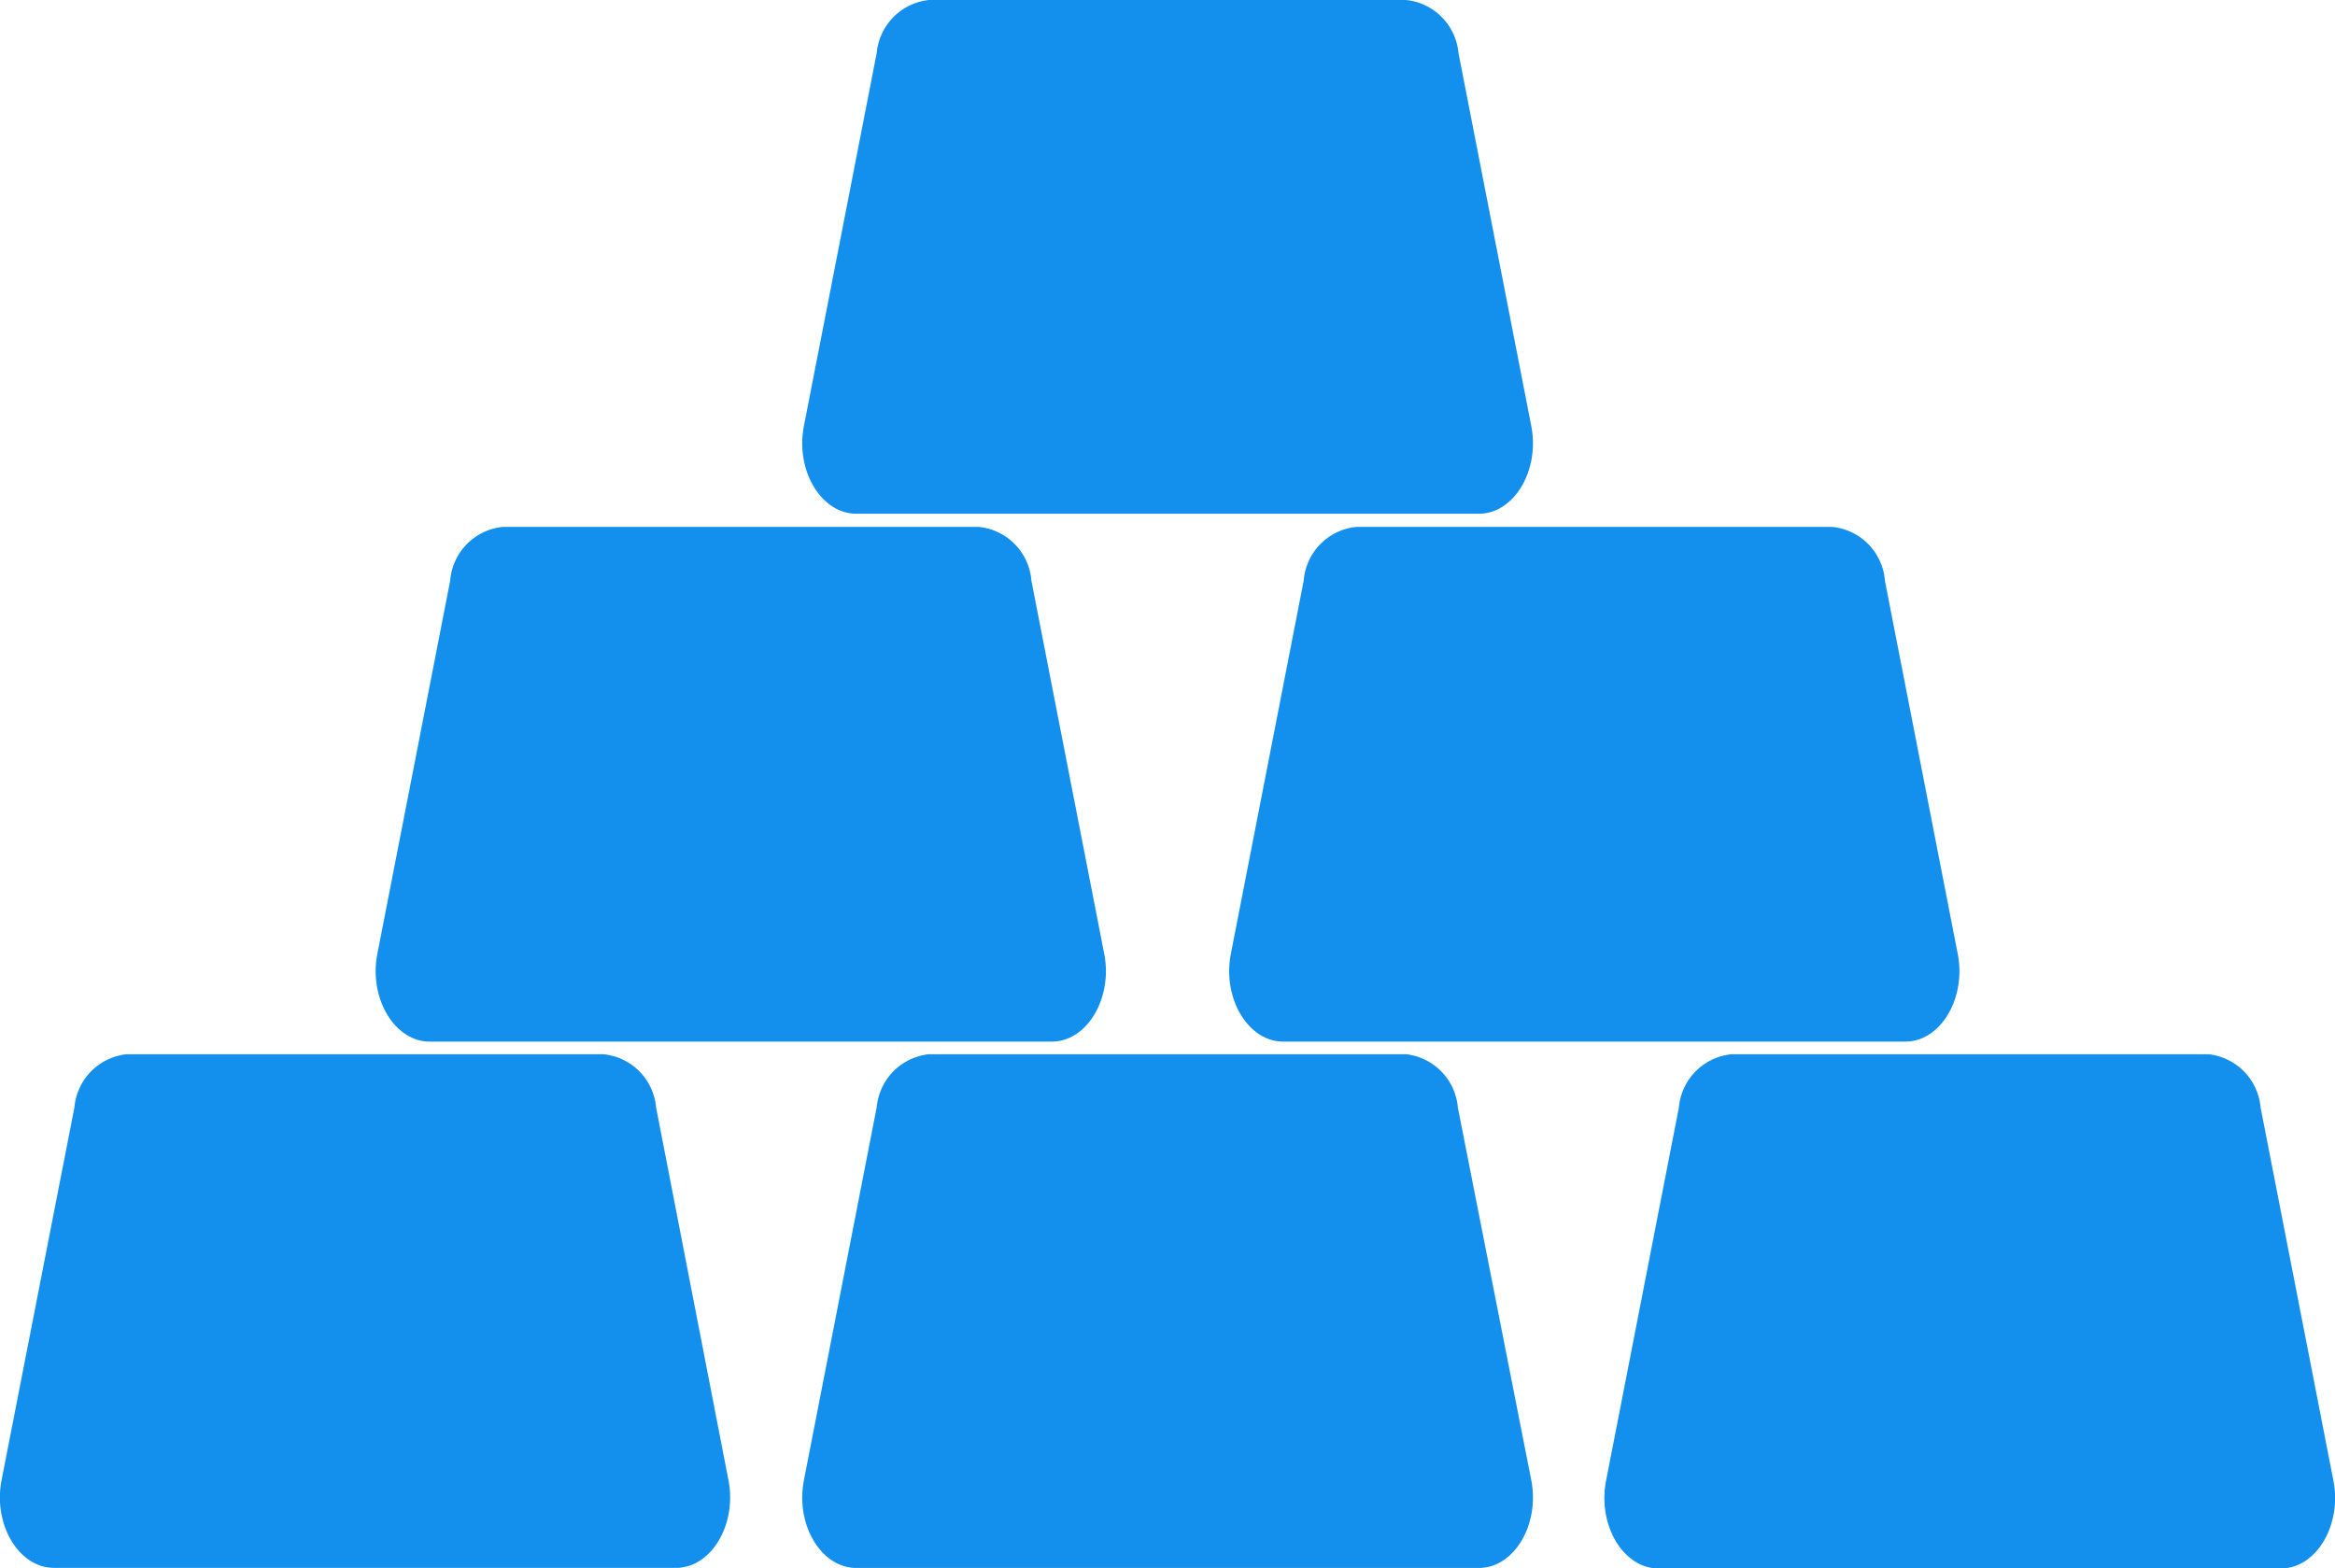 <svg xmlns="http://www.w3.org/2000/svg" width="24.414" height="16.4" viewBox="0 0 24.414 16.4"><g id="Icon" transform="translate(0)"><g id="FBN_Finance_Pack_Icon_Set-1" data-name="FBN Finance Pack Icon Set-1" transform="translate(0 0)" style="isolation: isolate"><g id="Layer_1" data-name="Layer 1"><path id="Path_11" data-name="Path 11" d="M14.883,41.41H9.9a.613.613,0,0,0-.547.557l-.761,3.894c-.092.465.179.92.547.92h6.505c.368,0,.639-.455.547-.92l-.756-3.894A.613.613,0,0,0,14.883,41.41Z" transform="translate(-8.575 -30.386)" fill="#138fed"/><path id="Path_12" data-name="Path 12" d="M30.838,41.41H25.851a.613.613,0,0,0-.547.552l-.761,3.9c-.092.465.179.92.547.92H31.6c.368,0,.639-.455.547-.92l-.767-3.894A.613.613,0,0,0,30.838,41.41Z" transform="translate(-16.137 -30.386)" fill="#138fed"/><path id="Path_13" data-name="Path 13" d="M46.788,41.41H41.806a.613.613,0,0,0-.552.557l-.761,3.9c-.092.465.179.92.547.92h6.51c.368,0,.639-.455.547-.92l-.761-3.9A.613.613,0,0,0,46.788,41.41Z" transform="translate(-23.7 -30.386)" fill="#138fed"/><path id="Path_14" data-name="Path 14" d="M22.353,30.9H17.371a.613.613,0,0,0-.547.562l-.761,3.9c-.092.465.179.92.547.92h6.505c.368,0,.639-.455.547-.92l-.761-3.9A.613.613,0,0,0,22.353,30.9Z" transform="translate(-12.117 -25.39)" fill="#138fed"/><path id="Path_15" data-name="Path 15" d="M30.838,20.4H25.851a.613.613,0,0,0-.547.552l-.761,3.9c-.092.465.179.92.547.92H31.6c.368,0,.639-.455.547-.92l-.761-3.9A.613.613,0,0,0,30.838,20.4Z" transform="translate(-16.137 -20.4)" fill="#138fed"/><path id="Path_16" data-name="Path 16" d="M39.323,30.9H34.341a.613.613,0,0,0-.547.562l-.761,3.9c-.092.465.179.92.547.92h6.505c.368,0,.639-.455.547-.92l-.761-3.9A.613.613,0,0,0,39.323,30.9Z" transform="translate(-20.163 -25.39)" fill="#138fed"/></g></g></g></svg>